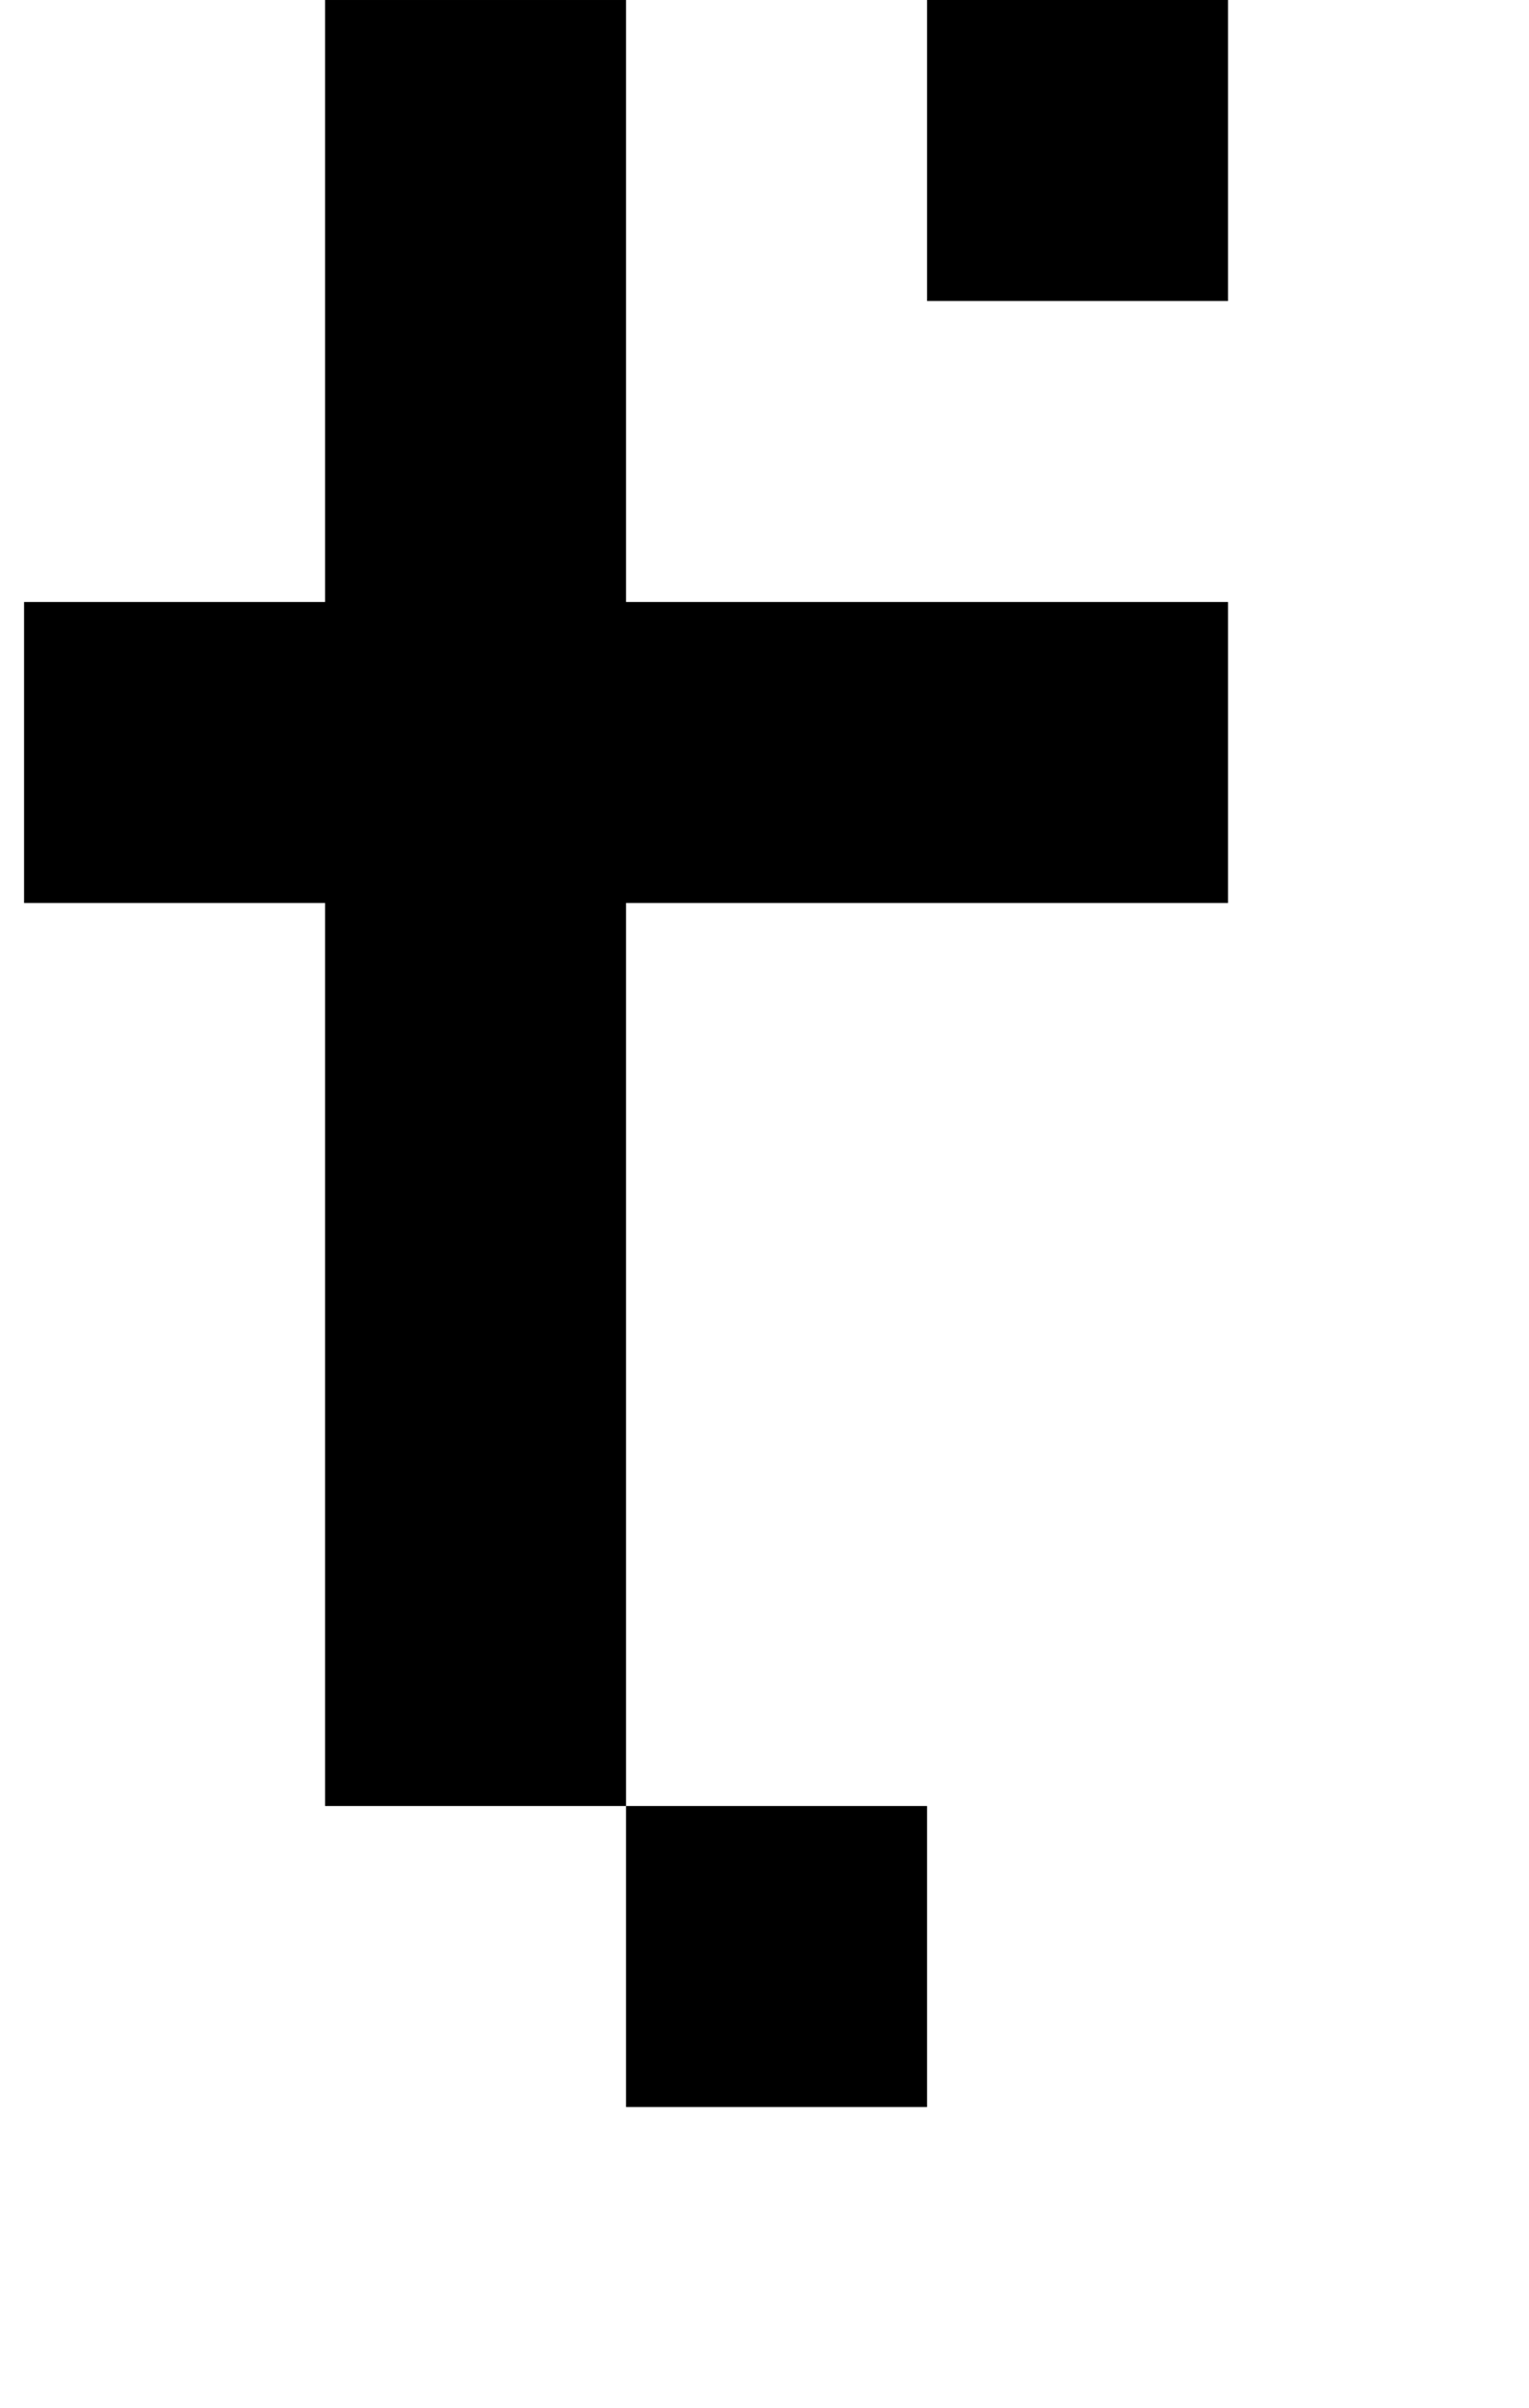 <?xml version="1.0" standalone="no"?>
<!DOCTYPE svg PUBLIC "-//W3C//DTD SVG 1.1//EN" "http://www.w3.org/Graphics/SVG/1.1/DTD/svg11.dtd" >
<svg xmlns="http://www.w3.org/2000/svg" xmlns:xlink="http://www.w3.org/1999/xlink" version="1.1" viewBox="-10 0 635 1000">
   <path fill="currentColor"
d="M250 875v-125h125v125h-125zM375 125v-125v-125h125v125v125h-125zM250 750h-125v-125v-125v-125h-125v-125h125v-125v-125h125v125v125h125h125v125h-125h-125v125v125v125z" />
</svg>
